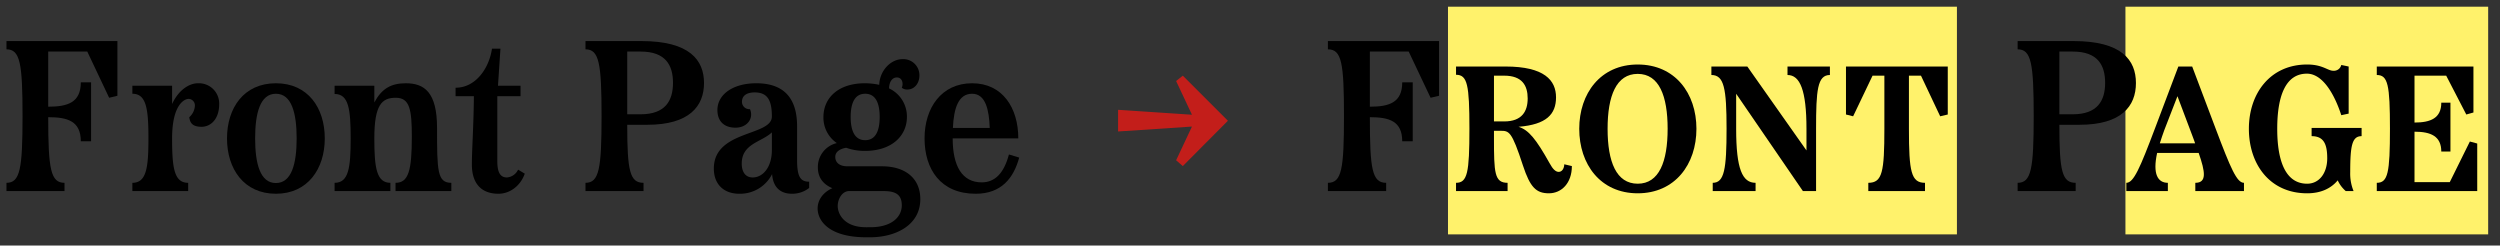 <svg xmlns="http://www.w3.org/2000/svg" width="1120" height="110" viewBox="0 0 1120 110"><rect x="0" y="0" width="1120" height="110" fill="#333333" stroke="none"/><path d="M52.6,18.4V42.9l-3.7.9L39.1,23.1H21.6V47.8c8.6,0,14.6-1.8,14.6-10.9h4.6V63.3H36.2c0-9.1-6-10.8-14.6-10.8,0,23.3,1.1,29.4,7.3,29.4v3.7H2.9V81.9c6.1,0,7.2-6.2,7.2-29.9S9,22.1,2.9,22.1V18.4Z"/><path d="M98.2,46.6c0,6.9-3.9,10.2-7.9,10.2s-5.2-1.7-5.5-4.3a7.3,7.3,0,0,0,2.5-5,2.9,2.9,0,0,0-2.8-3.2c-1.9,0-7.4,2.6-7.4,17.7,0,13.2.9,19.9,7.2,19.9v3.7h-25V81.9c6.3,0,7.2-6.7,7.2-19.9s-.9-20-7.2-20V38.4H77.1v8.2c3-6.5,7.8-9.3,11.6-9.3A9.1,9.1,0,0,1,98.2,46.6Z"/><path d="M101.7,62c0-13.6,7.5-24.7,21.9-24.7S145.5,48.4,145.5,62s-7.6,24.8-21.9,24.8S101.7,75.7,101.7,62Zm31.2,0c0-11.2-2.2-20-9.3-20s-9.3,8.8-9.3,20,2.2,20,9.3,20S132.9,73.2,132.9,62Z"/><path d="M202.2,81.9v3.7h-25V81.9c5.8,0,7.3-5.4,7.3-20.7,0-12.3-1-17.4-7.2-17.4s-9.6,3.1-9.6,18.2c0,13.2,1,19.9,7.2,19.9v3.7h-25V81.9c6.3,0,7.2-6.7,7.2-19.9s-.9-19.9-7.2-19.9V38.4h17.8v7.5c3.3-6.2,7.5-8.6,14.1-8.6,8.3,0,14,4,14,20C195.8,76.6,195.9,81.9,202.2,81.9Z"/><path d="M235.1,77.8c-1.9,5.4-6.6,9-11.8,9-7.3,0-11.9-4.2-11.9-13.1,0-6.7.8-17.4.9-30.6h-8.2V39.3c9.2,0,15.1-9,16.3-17.5h3.8l-1.1,16.6h10.1v4.7H222.8V72.3c0,5.5,1.7,7.2,4.3,7.2a6,6,0,0,0,5-3.5Z"/><path d="M288.3,85.6h-26V81.9c6.1,0,7.2-6.2,7.2-29.9s-1.1-29.9-7.2-29.9V18.4h25.1c21.5,0,28,8.5,28,18.8S308.9,55.9,290,55.9h-9c0,20.8,1.2,26,7.3,26ZM287,51.2c11.1,0,14.5-6.1,14.5-14.1s-3.4-14-14.5-14h-6V51.2Z"/><path d="M357.1,71.7c0,7.5,1.5,9.7,5.4,9.7v2.8a12.2,12.2,0,0,1-7.7,2.6c-4.5,0-8.4-2.2-8.9-8.8a16.1,16.1,0,0,1-14.7,8.8c-6.7,0-11.4-4-11.4-11.3,0-17.3,26-14.4,26-23.3,0-7.2-1.9-10.8-7.7-10.8-3.5,0-5.7,1.4-5.7,4.2a3.3,3.3,0,0,0,3.6,3.3c1.8,4.3-1.4,8.3-6.5,8.3s-8.1-2.9-8.1-7.9c0-7,7-12,17.4-12s18.3,4.7,18.3,19.3Zm-11.3-4.5V59.3c-4.6,4.4-13.5,5-13.5,14,0,3.9,1.8,6.2,4.9,6.2C341.8,79.5,345.8,74.9,345.8,67.2Z"/><path d="M395.1,74.5c10.6,0,17.2,5.5,17.2,14.7,0,11.9-11.4,17.1-22.4,17.1H388c-16.6,0-21.7-7.4-21.7-12.9,0-4,2.6-7.3,6.6-9.1-3.9-1.6-6.5-4.6-6.5-9.3a11,11,0,0,1,8.5-10.9,13.8,13.8,0,0,1-6-11.7c0-8.4,6.5-15.1,18.6-15.1a31.4,31.4,0,0,1,6.4.7c.2-6.4,5.2-11.5,10.4-11.5a7.2,7.2,0,0,1,7.6,7.3c0,3.7-2.4,6.3-5.3,6.3a3.7,3.7,0,0,1-2.6-.8c.8-1.7.3-4.6-2.2-4.6s-3.5,2.7-3.5,4.9a13.9,13.9,0,0,1,8,12.8c0,8.3-6.6,15.2-18.8,15.2a24.2,24.2,0,0,1-8.4-1.4c-3,.5-4.9,1.9-4.9,4.1s1.5,4.2,5.5,4.2Zm-5.2,27.3c9.7,0,14.1-4.7,14.1-9.8s-3.1-6.4-8.3-6.4H380.4c-3,0-5.1,3.4-5.1,6.7s2.6,9.5,12.7,9.5Zm-8.8-49.4c0,5.8,1.6,10.4,6.5,10.4s6.5-4.6,6.5-10.4S392.5,42,387.6,42,381.1,46.6,381.1,52.4Z"/><path d="M456.6,70.6c-2.5,9.2-8,16.2-19.5,16.2-15.8,0-22.9-11.1-22.9-24.8s7.6-24.7,21.3-24.7S456.2,48.4,456.2,62H426.8c0,12.5,4.3,19.7,13,19.7,6,0,10-4.2,12.2-12.5ZM426.9,57.3h16.5c-.3-8-1.8-15.3-7.9-15.3S427.3,48.4,426.9,57.3Z"/><rect x="648.7" y="3" width="228" height="102" fill="#fff26b"/><rect x="952.2" y="3" width="162.5" height="102" fill="#fff26b"/><path d="M644.7,18.4V42.9l-3.8.9-9.8-20.7H613.7V47.8c8.6,0,14.5-1.8,14.5-10.9h4.7V63.3h-4.7c0-9.1-5.9-10.8-14.5-10.8,0,23.3,1,29.4,7.3,29.4v3.7H594.9V81.9c6.2,0,7.2-6.2,7.2-29.9s-1-29.9-7.2-29.9V18.4Z"/><path d="M704.2,74.4c0,7.6-4.6,12.2-10.3,12.2s-8.4-2.7-11.6-12.4c-5.1-15.6-6.2-15.6-10.2-15.6h-2.8v3.2c0,15.6.2,20.1,6.1,20.1v3.7H652.3V81.9c5.1,0,6-4.5,6-24.2s-.9-24.2-6-24.2V29.8h22.2c17.4,0,22.6,6.2,22.6,13.8s-4.3,12.2-16.8,13.2c4.5,1.4,7.8,5.4,13.9,16.3,1.5,2.8,2.8,3.9,4.1,3.9s2.4-1.2,2.5-3.4Zm-34.9-20h4.6c7.9,0,10.5-4.5,10.5-10.3s-2.5-10.2-10.5-10.2h-4.6Z"/><path d="M707.5,57.7c0-15.8,9.5-28.8,26.2-28.8S760,41.8,760,57.7s-9.6,28.9-26.3,28.9S707.5,73.6,707.5,57.7Zm39.6,0c0-14.7-3.8-24.6-13.4-24.6s-13.5,9.8-13.5,24.6,3.9,24.6,13.5,24.6S747.1,72.4,747.1,57.7Z"/><path d="M800.8,29.8h19v3.8c-5.6,0-6.2,6.8-6.2,24.1V85.6h-5.9L777.8,42V57.8c0,18,2.8,24.1,8.7,24.1v3.7H767.3V81.9c5.2,0,6.2-6.1,6.2-24.2s-1.1-24.1-6.8-24.1V29.8h16.1l26.5,37.6V57.7c0-17.3-2.9-24.1-8.5-24.1Z"/><path d="M827,29.8h45.6V51.3l-3.4.8-8.6-18.2h-5.4V57.7c0,19.3,1,24.2,7.2,24.2v3.7H837V81.9c6.3,0,7.2-4.9,7.2-24.2V33.9h-5.3l-8.7,18.2-3.2-.8Z"/><path d="M929.9,85.6h-26V81.9c6.1,0,7.2-6.2,7.2-29.9s-1.1-29.9-7.2-29.9V18.4H929c21.5,0,27.9,8.5,27.9,18.8s-6.4,18.7-25.3,18.7h-9c0,20.8,1.2,26,7.3,26Zm-1.3-34.4c11.1,0,14.5-6.1,14.5-14.1s-3.4-14-14.5-14h-6V51.2Z"/><path d="M992.6,57.6c6.8,18,9.5,24.3,12.7,24.3v3.7H983.5V81.9c5.2,0,4.5-4.8,1.5-13.4H966.4c-2.1,9.5.3,13.4,4.8,13.4v3.7H952.6V81.9c3.3,0,6.1-6.6,12.8-24.3l10.5-27.8h6.2Zm-9.2,6.6c-.2-.7-.6-1.7-1-2.8l-6.9-18.3-5.9,15.2c-.8,2.1-1.2,3.5-2,5.9Z"/><path d="M1035.6,57.3H1058V61c-4.3,0-5.1,4.3-5.1,16.1a20.6,20.6,0,0,0,1.5,8.5h-3.5a14.1,14.1,0,0,1-3.6-4.8c-3,3.6-7.5,5.8-13.7,5.8-16.7,0-26.1-13-26.1-28.9s9.6-28.8,26.1-28.8c7,0,9.2,2.8,11.7,2.8a3.4,3.4,0,0,0,3.6-2.6l3.3.7V50.9l-3.3.7c-3.2-9.8-8.5-18.6-15.4-18.6-9.5,0-13.3,9.9-13.3,24.7s3.9,24.6,13.4,24.6c5.4,0,9-4.7,9-11.4s-1.8-9.9-7-9.9Z"/><path d="M1106.5,63.4l3.3.9V85.6h-45V81.9c5,0,5.9-4.5,5.9-24.2s-.9-24.1-5.9-24.1V29.8h43.3V50.4l-3.2.9-9-17.4h-14.2v21c7.3,0,12-2,12-8.9h4.1V67.9h-4.1c0-6.9-4.7-8.9-12-8.9V81.6h15.8Z"/><path d="M529.9,33.9l20.2,20.2L529.9,74.4l-3-2.6L534,56.7l-33.1,2.2V49.2L534,51.4l-7.1-15.1Z" fill="#c31e1a"/></svg>
